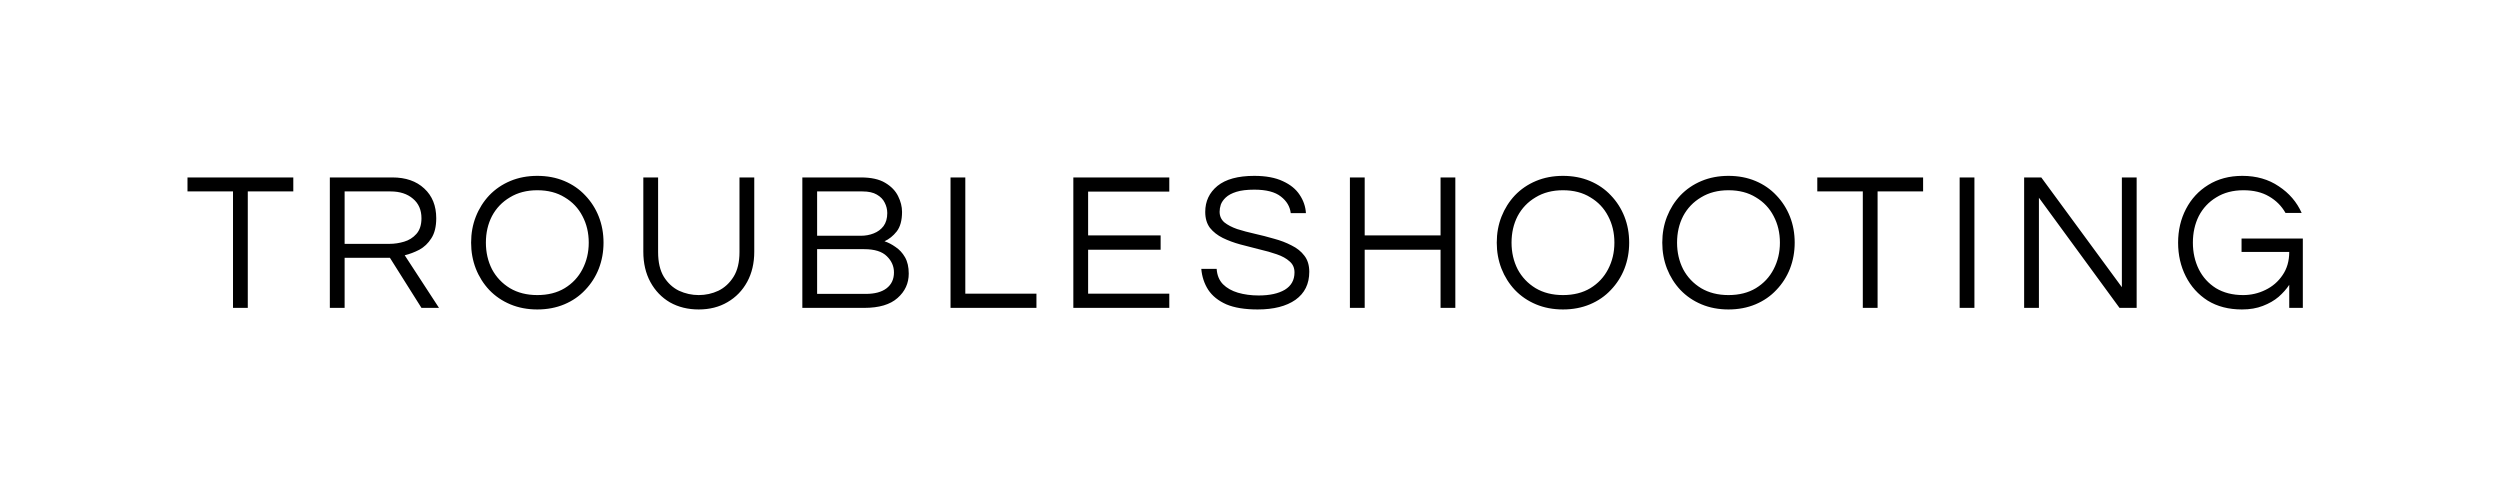 <svg width="203" height="40" viewBox="0 0 203 40" fill="none" xmlns="http://www.w3.org/2000/svg">
<rect width="203" height="40" fill="white"/>
<path d="M18.92 25V15.544H15.224V14.408H23.816V15.544H20.12V25H18.92ZM26.783 25V14.408H31.855C32.943 14.408 33.807 14.707 34.447 15.304C35.097 15.901 35.423 16.707 35.423 17.72C35.423 18.403 35.289 18.947 35.023 19.352C34.767 19.757 34.441 20.067 34.047 20.28C33.652 20.483 33.258 20.632 32.863 20.728L35.647 25H34.223L31.663 20.936H27.983V25H26.783ZM27.983 19.8H31.647C32.031 19.8 32.42 19.741 32.815 19.624C33.209 19.507 33.54 19.299 33.807 19C34.084 18.691 34.223 18.264 34.223 17.72C34.223 17.048 33.993 16.52 33.535 16.136C33.076 15.741 32.468 15.544 31.711 15.544H27.983V19.8ZM43.63 25.128C42.83 25.128 42.099 24.989 41.438 24.712C40.777 24.435 40.206 24.045 39.726 23.544C39.257 23.043 38.894 22.467 38.638 21.816C38.382 21.155 38.254 20.451 38.254 19.704C38.254 18.947 38.382 18.243 38.638 17.592C38.894 16.941 39.257 16.365 39.726 15.864C40.206 15.363 40.777 14.973 41.438 14.696C42.099 14.419 42.83 14.28 43.63 14.28C44.43 14.28 45.161 14.419 45.822 14.696C46.483 14.973 47.049 15.363 47.518 15.864C47.998 16.365 48.366 16.941 48.622 17.592C48.878 18.243 49.006 18.947 49.006 19.704C49.006 20.451 48.878 21.155 48.622 21.816C48.366 22.467 47.998 23.043 47.518 23.544C47.049 24.045 46.483 24.435 45.822 24.712C45.161 24.989 44.43 25.128 43.63 25.128ZM43.63 23.96C44.494 23.96 45.235 23.773 45.854 23.4C46.483 23.016 46.963 22.504 47.294 21.864C47.635 21.213 47.806 20.493 47.806 19.704C47.806 18.904 47.635 18.184 47.294 17.544C46.963 16.904 46.483 16.397 45.854 16.024C45.235 15.64 44.494 15.448 43.63 15.448C42.777 15.448 42.035 15.64 41.406 16.024C40.777 16.397 40.291 16.904 39.95 17.544C39.619 18.184 39.454 18.904 39.454 19.704C39.454 20.493 39.619 21.213 39.95 21.864C40.291 22.504 40.777 23.016 41.406 23.4C42.035 23.773 42.777 23.96 43.63 23.96ZM56.734 25.128C55.859 25.128 55.081 24.936 54.398 24.552C53.726 24.157 53.198 23.608 52.814 22.904C52.43 22.2 52.238 21.379 52.238 20.44V14.408H53.438V20.472C53.438 21.293 53.593 21.96 53.902 22.472C54.222 22.984 54.633 23.363 55.134 23.608C55.646 23.843 56.179 23.96 56.734 23.96C57.299 23.96 57.833 23.843 58.334 23.608C58.835 23.363 59.246 22.984 59.566 22.472C59.886 21.96 60.046 21.293 60.046 20.472V14.408H61.246V20.44C61.246 21.368 61.054 22.184 60.67 22.888C60.286 23.592 59.753 24.141 59.07 24.536C58.398 24.931 57.619 25.128 56.734 25.128ZM65.15 25V14.408H69.902C70.734 14.408 71.39 14.552 71.87 14.84C72.36 15.128 72.712 15.491 72.926 15.928C73.139 16.355 73.246 16.781 73.246 17.208C73.246 17.891 73.102 18.419 72.814 18.792C72.526 19.155 72.195 19.421 71.822 19.592C72.12 19.688 72.419 19.843 72.718 20.056C73.027 20.259 73.283 20.536 73.486 20.888C73.688 21.24 73.79 21.683 73.79 22.216C73.79 23.005 73.486 23.667 72.878 24.2C72.28 24.733 71.379 25 70.174 25H65.15ZM66.35 19.144H69.902C70.275 19.144 70.622 19.08 70.942 18.952C71.272 18.824 71.539 18.627 71.742 18.36C71.944 18.083 72.046 17.731 72.046 17.304C72.046 17.005 71.976 16.723 71.838 16.456C71.71 16.189 71.496 15.971 71.198 15.8C70.91 15.629 70.52 15.544 70.03 15.544H66.35V19.144ZM66.35 23.864H70.302C71.027 23.864 71.587 23.715 71.982 23.416C72.387 23.107 72.59 22.675 72.59 22.12C72.59 21.619 72.398 21.181 72.014 20.808C71.63 20.424 71.016 20.232 70.174 20.232H66.35V23.864ZM77.183 25V14.408H78.383V23.848H84.159V25H77.183ZM87.155 25V14.408H94.947V15.56H88.355V19.112H94.243V20.28H88.355V23.848H94.947V25H87.155ZM102.121 25.128C101.076 25.128 100.228 24.989 99.577 24.712C98.927 24.424 98.436 24.029 98.105 23.528C97.785 23.027 97.599 22.461 97.545 21.832H98.793C98.825 22.344 98.996 22.76 99.305 23.08C99.615 23.389 100.02 23.619 100.521 23.768C101.033 23.917 101.593 23.992 102.201 23.992C103.097 23.992 103.806 23.837 104.329 23.528C104.852 23.208 105.113 22.739 105.113 22.12C105.113 21.747 104.98 21.448 104.713 21.224C104.457 20.989 104.11 20.797 103.673 20.648C103.246 20.499 102.777 20.365 102.265 20.248C101.753 20.12 101.236 19.987 100.713 19.848C100.201 19.709 99.727 19.533 99.289 19.32C98.862 19.107 98.516 18.835 98.249 18.504C97.993 18.163 97.865 17.731 97.865 17.208C97.865 16.344 98.196 15.64 98.857 15.096C99.529 14.552 100.526 14.28 101.849 14.28C102.788 14.28 103.561 14.424 104.169 14.712C104.777 14.989 105.23 15.357 105.529 15.816C105.838 16.275 106.009 16.771 106.041 17.304H104.809C104.745 16.771 104.478 16.323 104.009 15.96C103.54 15.587 102.82 15.4 101.849 15.4C101.252 15.4 100.766 15.459 100.393 15.576C100.02 15.693 99.732 15.848 99.529 16.04C99.337 16.221 99.204 16.413 99.129 16.616C99.065 16.819 99.033 17.011 99.033 17.192C99.033 17.544 99.161 17.832 99.417 18.056C99.684 18.269 100.03 18.451 100.457 18.6C100.894 18.739 101.374 18.867 101.897 18.984C102.42 19.101 102.937 19.235 103.449 19.384C103.972 19.523 104.446 19.704 104.873 19.928C105.31 20.141 105.657 20.419 105.913 20.76C106.18 21.101 106.313 21.539 106.313 22.072C106.313 23.053 105.94 23.811 105.193 24.344C104.446 24.867 103.422 25.128 102.121 25.128ZM109.613 25V14.408H110.813V19.112H116.973V14.408H118.173V25H116.973V20.28H110.813V25H109.613ZM126.913 25.128C126.113 25.128 125.382 24.989 124.721 24.712C124.06 24.435 123.489 24.045 123.009 23.544C122.54 23.043 122.177 22.467 121.921 21.816C121.665 21.155 121.537 20.451 121.537 19.704C121.537 18.947 121.665 18.243 121.921 17.592C122.177 16.941 122.54 16.365 123.009 15.864C123.489 15.363 124.06 14.973 124.721 14.696C125.382 14.419 126.113 14.28 126.913 14.28C127.713 14.28 128.444 14.419 129.105 14.696C129.766 14.973 130.332 15.363 130.801 15.864C131.281 16.365 131.649 16.941 131.905 17.592C132.161 18.243 132.289 18.947 132.289 19.704C132.289 20.451 132.161 21.155 131.905 21.816C131.649 22.467 131.281 23.043 130.801 23.544C130.332 24.045 129.766 24.435 129.105 24.712C128.444 24.989 127.713 25.128 126.913 25.128ZM126.913 23.96C127.777 23.96 128.518 23.773 129.137 23.4C129.766 23.016 130.246 22.504 130.577 21.864C130.918 21.213 131.089 20.493 131.089 19.704C131.089 18.904 130.918 18.184 130.577 17.544C130.246 16.904 129.766 16.397 129.137 16.024C128.518 15.64 127.777 15.448 126.913 15.448C126.06 15.448 125.318 15.64 124.689 16.024C124.06 16.397 123.574 16.904 123.233 17.544C122.902 18.184 122.737 18.904 122.737 19.704C122.737 20.493 122.902 21.213 123.233 21.864C123.574 22.504 124.06 23.016 124.689 23.4C125.318 23.773 126.06 23.96 126.913 23.96ZM140.353 25.128C139.553 25.128 138.822 24.989 138.161 24.712C137.5 24.435 136.929 24.045 136.449 23.544C135.98 23.043 135.617 22.467 135.361 21.816C135.105 21.155 134.977 20.451 134.977 19.704C134.977 18.947 135.105 18.243 135.361 17.592C135.617 16.941 135.98 16.365 136.449 15.864C136.929 15.363 137.5 14.973 138.161 14.696C138.822 14.419 139.553 14.28 140.353 14.28C141.153 14.28 141.884 14.419 142.545 14.696C143.206 14.973 143.772 15.363 144.241 15.864C144.721 16.365 145.089 16.941 145.345 17.592C145.601 18.243 145.729 18.947 145.729 19.704C145.729 20.451 145.601 21.155 145.345 21.816C145.089 22.467 144.721 23.043 144.241 23.544C143.772 24.045 143.206 24.435 142.545 24.712C141.884 24.989 141.153 25.128 140.353 25.128ZM140.353 23.96C141.217 23.96 141.958 23.773 142.577 23.4C143.206 23.016 143.686 22.504 144.017 21.864C144.358 21.213 144.529 20.493 144.529 19.704C144.529 18.904 144.358 18.184 144.017 17.544C143.686 16.904 143.206 16.397 142.577 16.024C141.958 15.64 141.217 15.448 140.353 15.448C139.5 15.448 138.758 15.64 138.129 16.024C137.5 16.397 137.014 16.904 136.673 17.544C136.342 18.184 136.177 18.904 136.177 19.704C136.177 20.493 136.342 21.213 136.673 21.864C137.014 22.504 137.5 23.016 138.129 23.4C138.758 23.773 139.5 23.96 140.353 23.96ZM151.26 25V15.544H147.564V14.408H156.156V15.544H152.46V25H151.26ZM159.123 25V14.408H160.323V25H159.123ZM164.36 25V14.408H165.752L172.296 23.32V14.408H173.496V25H172.104L165.56 16.056V25H164.36ZM182.046 25.128C180.969 25.128 180.041 24.888 179.262 24.408C178.494 23.917 177.902 23.261 177.486 22.44C177.07 21.619 176.862 20.707 176.862 19.704C176.862 18.701 177.075 17.789 177.502 16.968C177.929 16.147 178.531 15.496 179.31 15.016C180.099 14.525 181.022 14.28 182.078 14.28C183.219 14.28 184.206 14.563 185.038 15.128C185.881 15.683 186.499 16.403 186.894 17.288H185.582C185.262 16.723 184.814 16.275 184.238 15.944C183.673 15.613 182.985 15.448 182.174 15.448C181.321 15.448 180.585 15.64 179.966 16.024C179.347 16.397 178.873 16.904 178.542 17.544C178.222 18.184 178.062 18.904 178.062 19.704C178.062 20.493 178.222 21.213 178.542 21.864C178.862 22.504 179.326 23.016 179.934 23.4C180.553 23.773 181.289 23.96 182.142 23.96C182.782 23.96 183.385 23.821 183.95 23.544C184.526 23.267 184.99 22.867 185.342 22.344C185.705 21.821 185.886 21.192 185.886 20.456H182.014V19.368H186.99V25H185.886V23.128C185.662 23.469 185.374 23.795 185.022 24.104C184.67 24.403 184.243 24.648 183.742 24.84C183.251 25.032 182.686 25.128 182.046 25.128Z" fill="black"/>
</svg>
